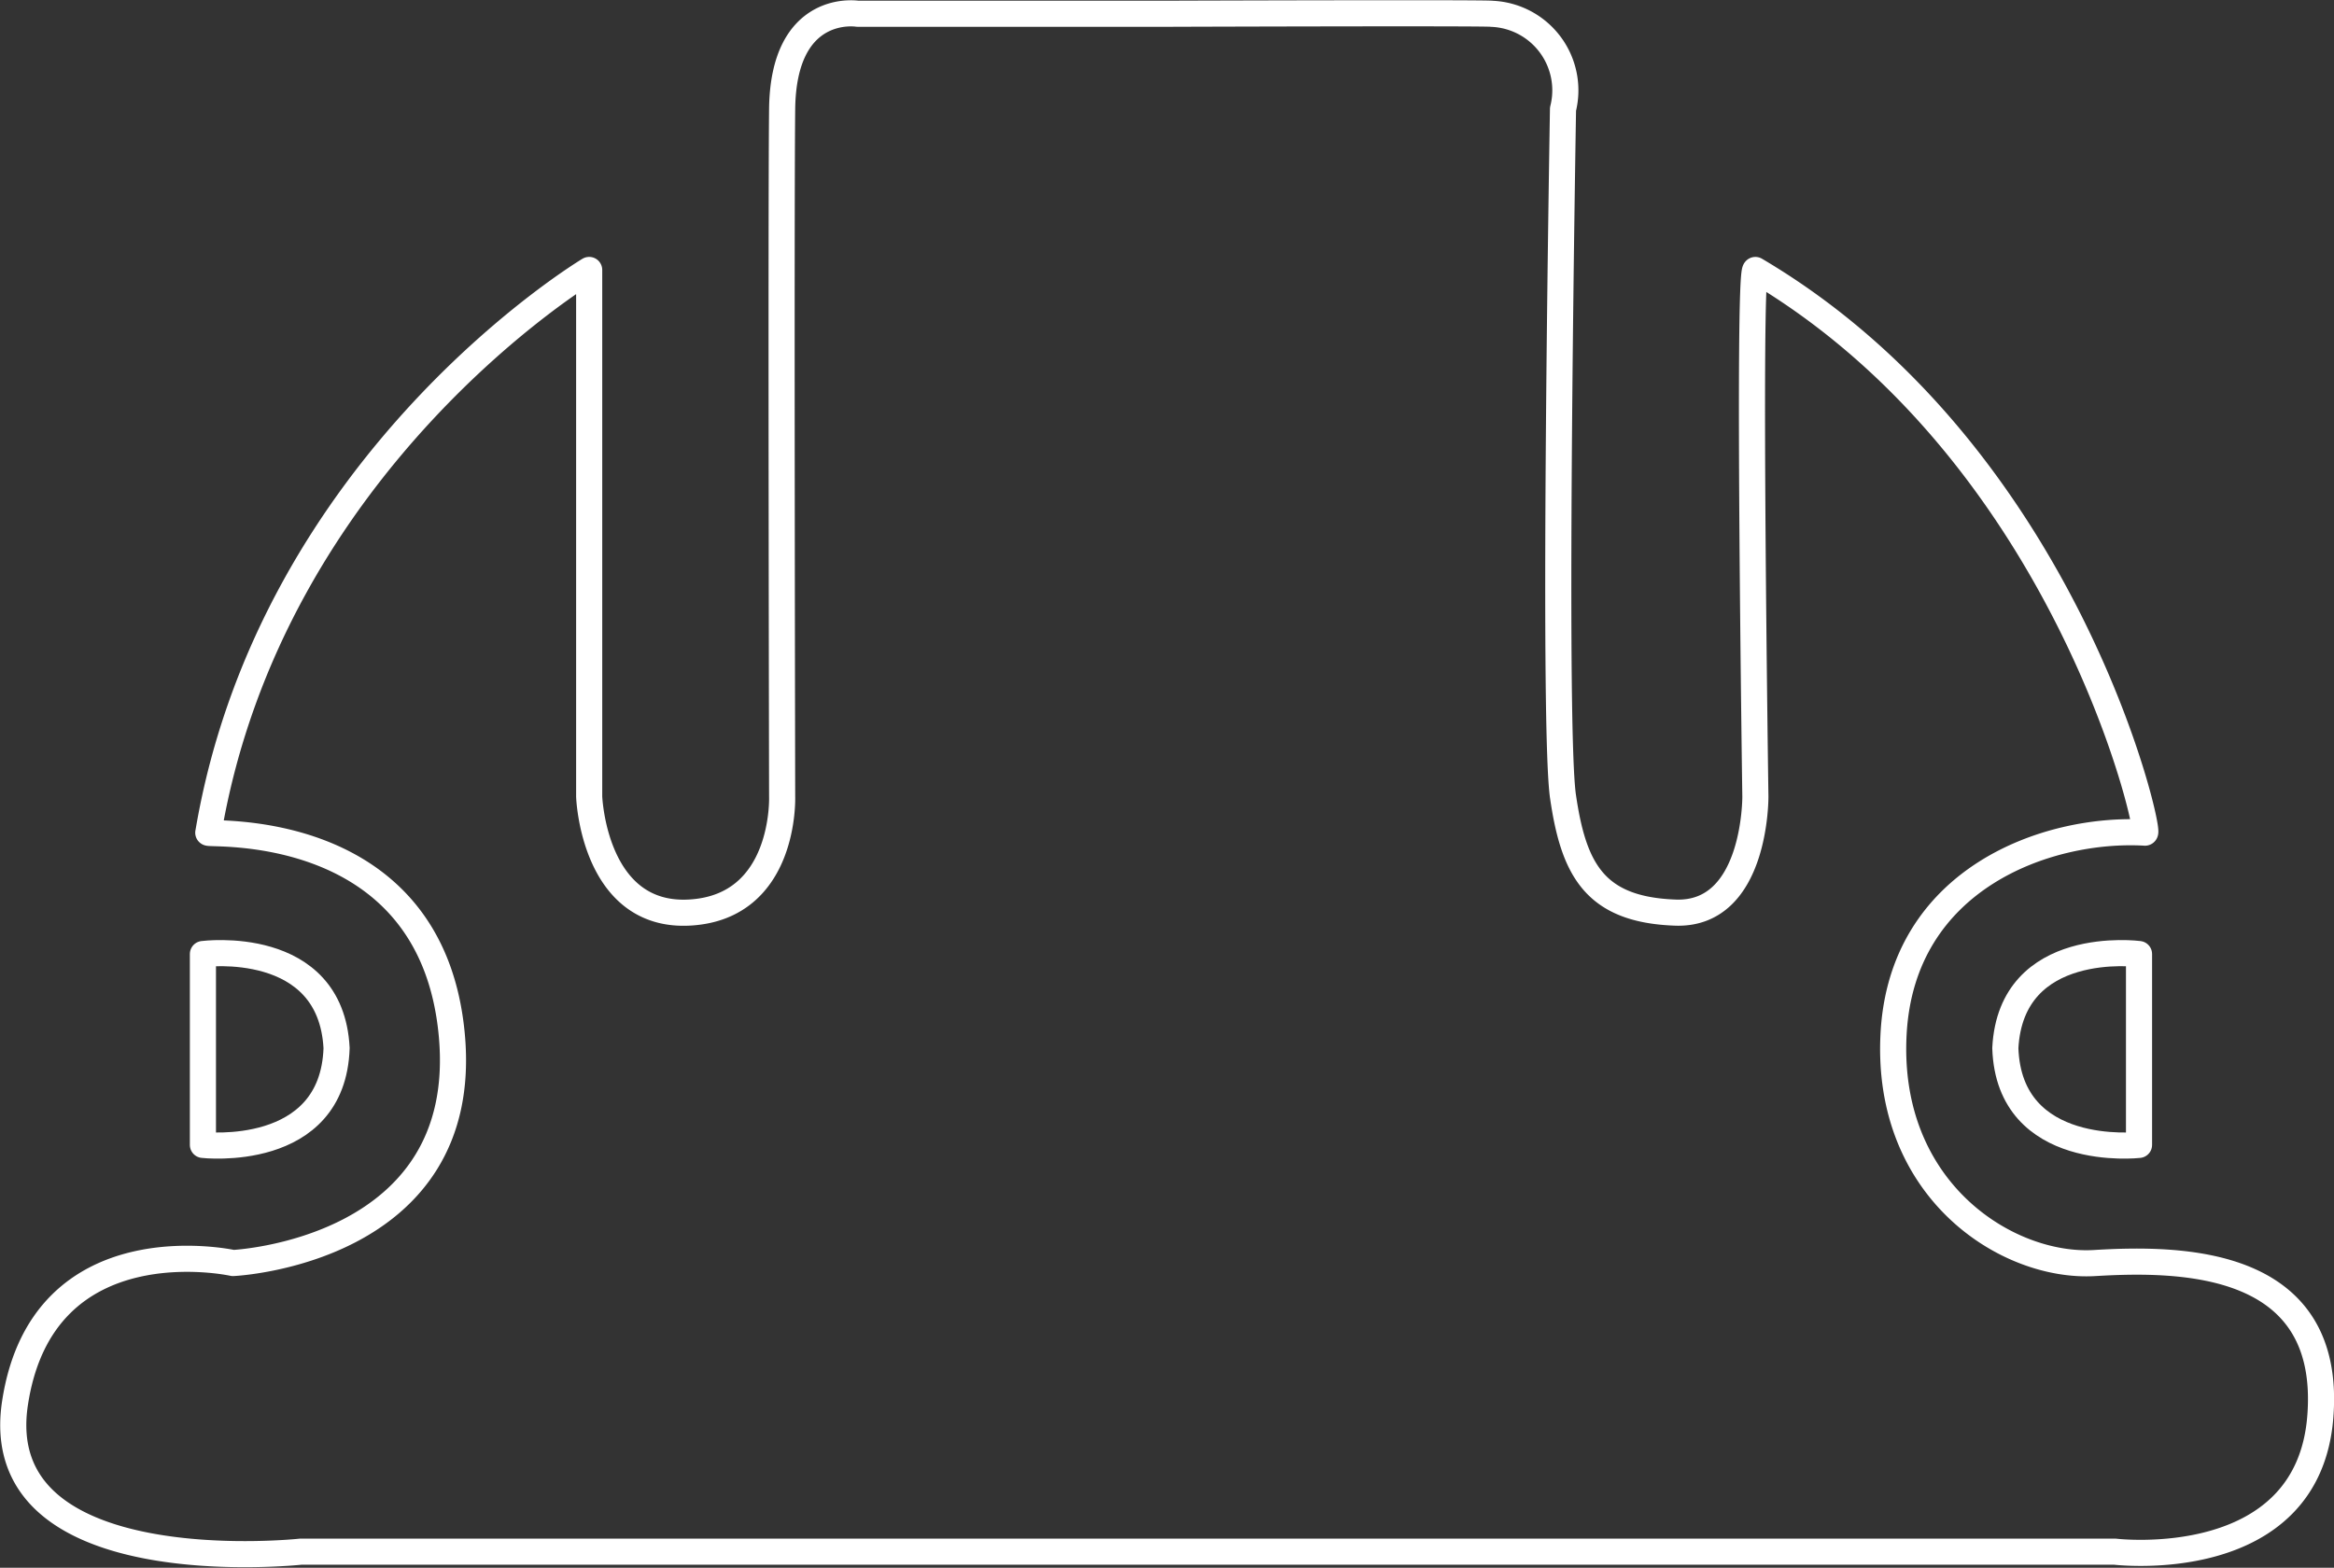 <?xml version="1.0" encoding="UTF-8"?>
<svg xmlns="http://www.w3.org/2000/svg" width="89.371" height="60.049" viewBox="0 0 89.371 60.049">
  <rect x="0" y="0" width="89.371" height="60.049" fill="#333333" stroke="none"/>
  <g id="Group_29" data-name="Group 29" transform="translate(-1593.817 -2479.46)">
    <path id="Path_10457" data-name="Path 10457" d="M1638.7,2479.986h-12.05s-2.838-.46-2.884,3.65,0,26.332,0,26.332.159,4.23-3.533,4.444-3.856-4.444-3.856-4.444V2489.8s-12.173,7.279-14.583,21.551c-.135.117,8.529-.624,9.32,7.723s-8.375,8.762-8.375,8.762-7.291-1.617-8.348,5.368,10.941,5.688,10.941,5.688H1674.8s7.379.892,7.863-5.155-5.3-6.1-8.64-5.9-8.012-2.778-7.7-8.762,5.91-7.939,9.628-7.723c.237.014-3.009-14.521-14.919-21.551-.292.164,0,20.17,0,20.17s.036,4.553-3.059,4.444-3.9-1.653-4.307-4.444,0-26.332,0-26.332a2.933,2.933,0,0,0-2.723-3.65C1650.862,2479.945,1638.7,2479.986,1638.7,2479.986Z" transform="translate(0)" fill="none" stroke="#fff" stroke-linecap="round" stroke-linejoin="round" stroke-width="1"></path>
    <path id="Path_10458" data-name="Path 10458" d="M1628.322,2648.476v7.311s4.977.572,5.118-3.707C1633.221,2647.833,1628.322,2648.476,1628.322,2648.476Z" transform="translate(-26.735 -132.475)" fill="none" stroke="#fff" stroke-linecap="round" stroke-linejoin="round" stroke-width="1"></path>
    <path id="Path_10459" data-name="Path 10459" d="M1633.44,2648.476v7.311s-4.977.572-5.119-3.707C1628.541,2647.833,1633.44,2648.476,1633.44,2648.476Z" transform="translate(42.282 -132.475)" fill="none" stroke="#fff" stroke-linecap="round" stroke-linejoin="round" stroke-width="1"></path>
  </g>
</svg>
